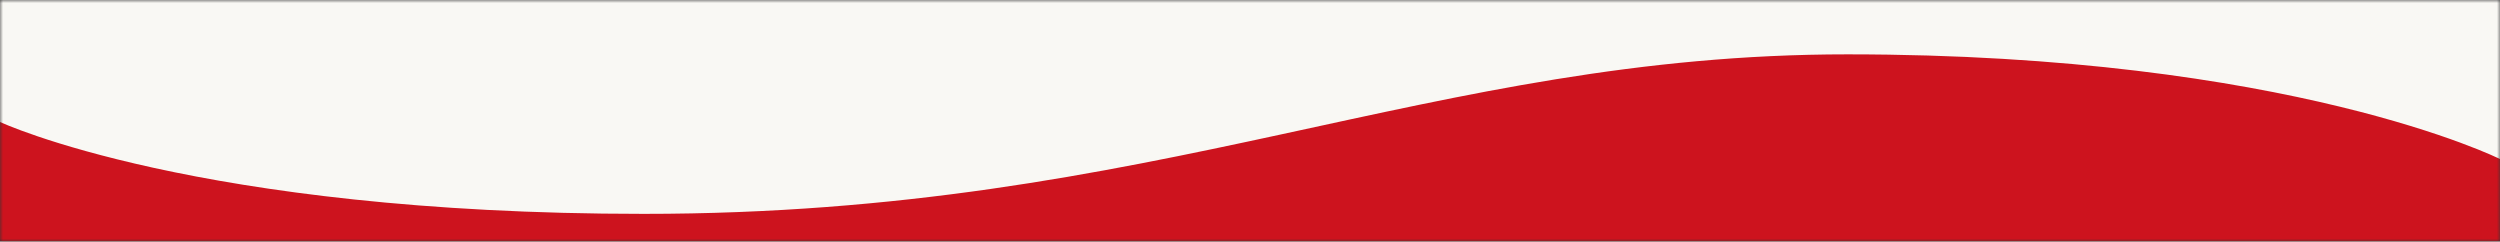 <svg width="414" height="40" viewBox="0 0 414 40" fill="none" xmlns="http://www.w3.org/2000/svg">
<rect x="0" y="0" width="414" height="40" fill="#333333" stroke="none"/>
<mask id="mask0_148_628" style="mask-type:alpha" maskUnits="userSpaceOnUse" x="0" y="0" width="414" height="40">
<rect width="414" height="40" fill="#D9D9D9"/>
</mask>
<g mask="url(#mask0_148_628)">
<rect y="-1593" width="414" height="1633" fill="#F9F8F4"/>
<path d="M0 20.199C0 20.199 32.484 35.416 106.588 35.416C192.073 35.416 236.773 9 305.937 9C379.324 9 414 26.337 414 26.337V108H0V20.199Z" fill="#CD131E"/>
</g>
</svg>
